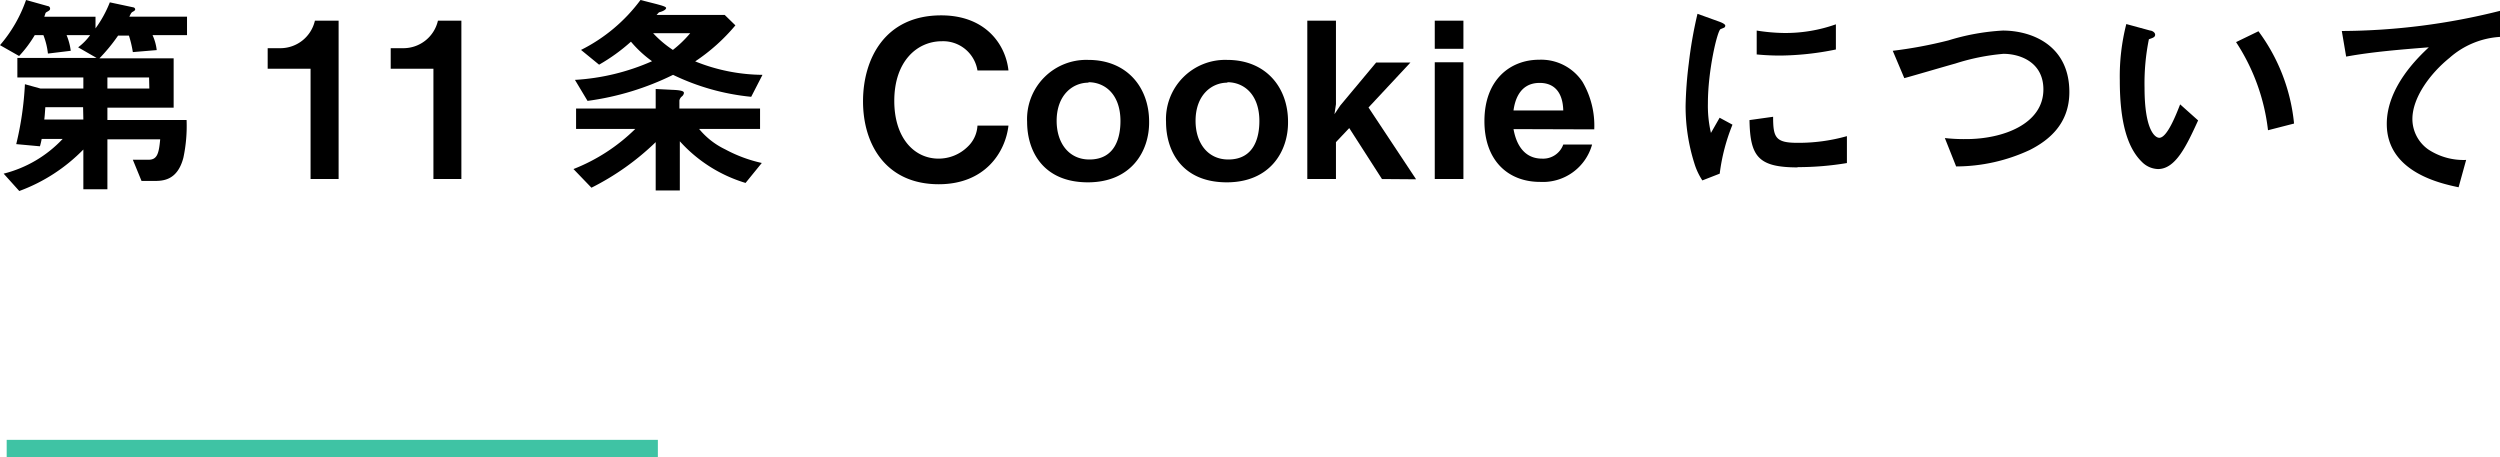 <svg xmlns="http://www.w3.org/2000/svg" viewBox="0 0 287.94 52.66"><defs><style>.cls-1{fill:#3fc3a4;}</style></defs><title>privacy_title_b12</title><g id="Layer_2" data-name="Layer 2"><g id="ベスト便"><path d="M17.57,4.05a5.66,5.66,0,0,1,.48,1.72L15.3,6a12.84,12.84,0,0,0-.45-1.9H13.6a20,20,0,0,1-2.15,2.62H20v5.68H12.37v1.42h9.12a17.47,17.47,0,0,1-.37,4.35c-.7,2.67-2.42,2.67-3.42,2.67H16.3l-1-2.44H17.1c1,0,1.2-.7,1.35-2.35H12.37v5.75H9.6V17.22A19.9,19.9,0,0,1,2.22,22L.42,20A14,14,0,0,0,7.22,16H4.8a8.21,8.21,0,0,1-.2.85L1.87,16.6a36.89,36.89,0,0,0,1-6.9l1.8.5H9.6V8.92H2V6.67h9.12L9,5.45a6.56,6.56,0,0,0,1.38-1.4H7.67a7.09,7.09,0,0,1,.48,1.8l-2.63.32A8.23,8.23,0,0,0,5,4.05H4A13.7,13.7,0,0,1,2.2,6.45L0,5.2A16,16,0,0,0,3,0L5.5.7A.29.29,0,0,1,5.77,1c0,.16-.12.23-.35.36s-.15.12-.32.57H11V3.27a13.27,13.27,0,0,0,1.65-3l2.72.58a.25.25,0,0,1,.2.22c0,.12-.12.2-.27.28s-.2.14-.4.57h6.64V4.05Zm-8,8.3H5.22c-.07,1-.07,1-.12,1.42H9.6Zm7.6-3.43H12.37V10.2H17.2Z"/><path d="M35.77,20.62V7.92H30.83V5.55h1.44a4.08,4.08,0,0,0,4-3.17H39V20.62Z"/><path d="M49.92,20.62V7.92H45V5.55h1.44a4.08,4.08,0,0,0,4-3.17h2.7V20.62Z"/><path d="M85.87,21.07a16.64,16.64,0,0,1-7.57-4.8v5.67H75.52V16.37a29.86,29.86,0,0,1-7.4,5.25l-2.07-2.15a21.13,21.13,0,0,0,7.12-4.62H66.35V12.5h9.17V10.25l2,.1c1.25.05,1.25.25,1.25.37a.61.61,0,0,1-.25.4.83.83,0,0,0-.27.45v.93h9.29v2.35H80.52a8.8,8.8,0,0,0,3,2.35,16.24,16.24,0,0,0,4.22,1.57Zm.65-9.92a26.57,26.57,0,0,1-9-2.53,31.69,31.69,0,0,1-9.85,3L66.22,9.2A25.61,25.61,0,0,0,75.1,7.05,13.18,13.18,0,0,1,72.67,4.8,21.06,21.06,0,0,1,69,7.45l-2.08-1.7A19.21,19.21,0,0,0,73.77,0l1.85.47c.45.13,1.1.28,1.1.45s-.32.38-.82.5l-.28.3h7.85l1.23,1.2a21.71,21.71,0,0,1-4.63,4.15,21.08,21.08,0,0,0,7.75,1.55ZM75.22,3.82A12.43,12.43,0,0,0,77.5,5.75a13.12,13.12,0,0,0,2-1.93Z"/><path d="M108.12,21.22c-6.05,0-8.72-4.55-8.72-9.55,0-4.82,2.47-9.9,9-9.9,5.2,0,7.45,3.45,7.75,6.35h-3.57a4,4,0,0,0-4.1-3.37c-2.85,0-5.48,2.3-5.48,6.87,0,4.28,2.3,6.65,5.1,6.65a4.77,4.77,0,0,0,3.33-1.35,3.6,3.6,0,0,0,1.15-2.45h3.57C115.8,17.52,113.47,21.22,108.12,21.22Z"/><path d="M125.3,21c-5.2,0-7-3.65-7-6.95a6.82,6.82,0,0,1,7.05-7.15c4.48,0,7,3.2,7,7.1C132.4,17.4,130.3,21,125.3,21Zm.07-11.48c-1.85,0-3.67,1.45-3.67,4.4,0,2.55,1.4,4.45,3.77,4.45,3.1,0,3.58-2.75,3.58-4.42C129.05,10.82,127.22,9.47,125.37,9.47Z"/><path d="M141.3,21c-5.2,0-7-3.65-7-6.95a6.82,6.82,0,0,1,7.05-7.15c4.48,0,7,3.2,7,7.1C148.4,17.4,146.3,21,141.3,21Zm.07-11.48c-1.85,0-3.67,1.45-3.67,4.4,0,2.55,1.4,4.45,3.77,4.45,3.1,0,3.58-2.75,3.58-4.42C145.05,10.82,143.22,9.47,141.37,9.47Z"/><path d="M159.17,20.62l-3.77-5.87-1.53,1.62v4.25h-3.3V2.38h3.3V12l-.17,1.15.67-1,4.13-4.95h3.95l-4.83,5.18,5.48,8.27Z"/><path d="M165.25,5.62V2.38h3.3V5.62Zm0,15V7.17h3.3V20.62Z"/><path d="M174.32,14.87c.13.68.63,3.4,3.28,3.4a2.46,2.46,0,0,0,2.45-1.62h3.32a5.88,5.88,0,0,1-6,4.3c-3.65,0-6.4-2.43-6.4-7,0-4.8,3-7.07,6.3-7.07a5.72,5.72,0,0,1,5,2.55,10,10,0,0,1,1.35,5.47Zm3-5.32c-2.45,0-2.88,2.32-3,3.17h5.73C180,10.62,179,9.55,177.35,9.55Z"/><path d="M198.07,20l-2,.78a7.61,7.61,0,0,1-.93-2,21.73,21.73,0,0,1-1-6.57,45.66,45.66,0,0,1,.37-4.93,48.81,48.81,0,0,1,1-5.69l2.55.92c.18.07.65.25.65.45a.27.27,0,0,1-.12.22l-.43.18c-.37.22-1.45,4.75-1.45,8.52a13.79,13.79,0,0,0,.35,3.43l1-1.75,1.48.8A22.18,22.18,0,0,0,198.07,20Zm9-.72c-4.55,0-5.5-1.23-5.57-5.45l2.72-.38c0,2.38.27,3,2.8,3a20.45,20.45,0,0,0,5.7-.77v3.1A34.22,34.22,0,0,1,207,19.25ZM205,6.4c-.2,0-1.35,0-2.67-.13V3.52a21.66,21.66,0,0,0,3.19.28,17.31,17.31,0,0,0,5.93-1v2.9A33.13,33.13,0,0,1,205,6.4Z"/><path d="M233.79,17.27a20.17,20.17,0,0,1-8.49,1.9L224,15.9a19.9,19.9,0,0,0,2.45.12c4.27,0,8.9-1.75,8.9-5.72,0-3.15-2.7-4.1-4.6-4.1a25,25,0,0,0-5.55,1.12c-.92.25-5,1.45-5.87,1.68L218,5.85a50.57,50.57,0,0,0,6.42-1.2,25.9,25.9,0,0,1,6.25-1.13c3.35,0,7.67,1.7,7.67,7.08C238.34,14.25,236,16.15,233.79,17.27Z"/><path d="M248.55,19.47a2.71,2.71,0,0,1-1.85-.82C245,17,244.15,14,244.15,9.27a24.38,24.38,0,0,1,.75-6.5l2.75.75c.17,0,.57.18.57.48s-.3.37-.72.52A25.61,25.61,0,0,0,247,10.1c0,4.87,1.2,5.77,1.7,5.77.9,0,1.93-2.65,2.4-3.85l2.07,1.85C251.82,16.82,250.57,19.47,248.55,19.47ZM261.22,15a23.3,23.3,0,0,0-3.68-10.15l2.58-1.25a21.3,21.3,0,0,1,4.1,10.63Z"/><path d="M282.12,6.67c-2.2,1.78-4.27,4.55-4.27,7.05a4.3,4.3,0,0,0,1.84,3.5,7.35,7.35,0,0,0,4.35,1.2l-.87,3.15c-2-.43-8.27-1.72-8.27-7.3,0-4.27,3.67-7.72,4.84-8.82-3.17.25-6.54.52-9.52,1.07l-.5-2.95a75.84,75.84,0,0,0,18.22-2.32v3A9.65,9.65,0,0,0,282.12,6.67Z"/><rect class="cls-1" x="0.77" y="50.66" width="75" height="2"/></g></g></svg>